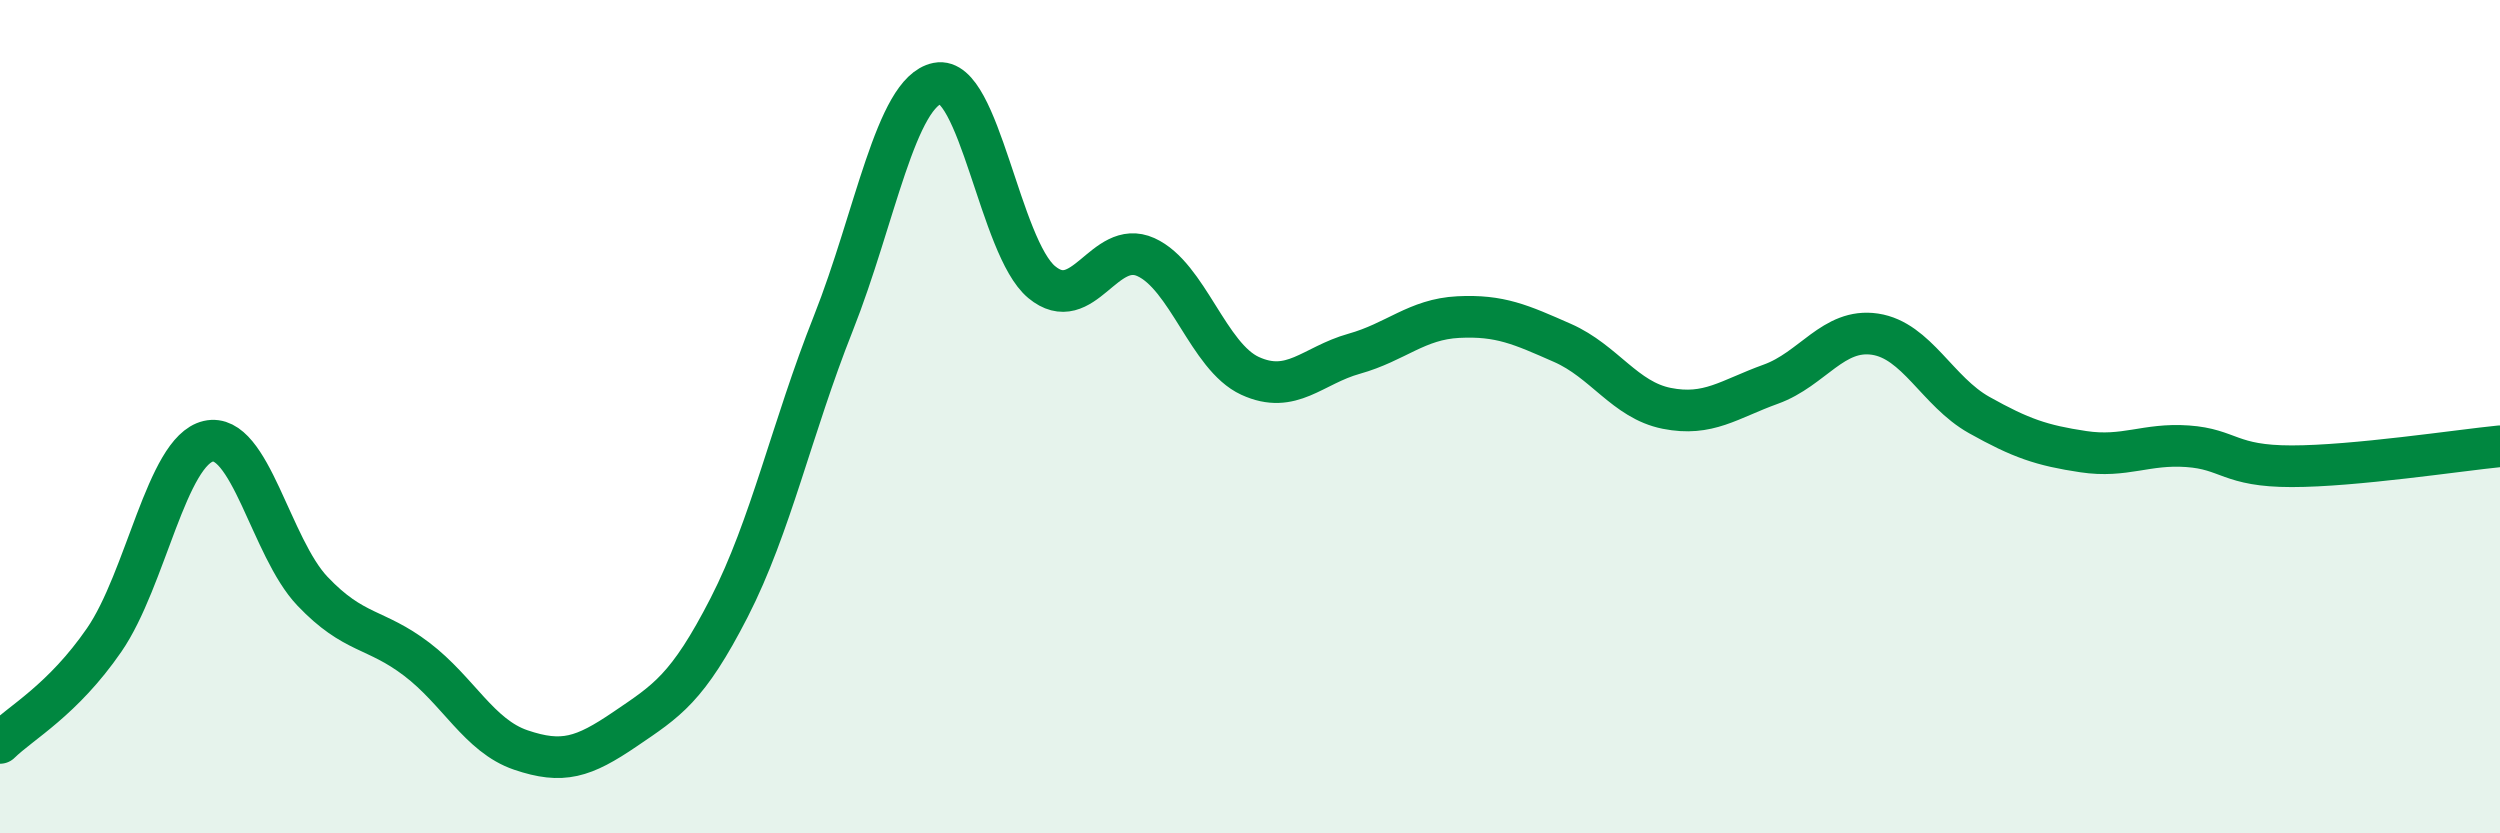 
    <svg width="60" height="20" viewBox="0 0 60 20" xmlns="http://www.w3.org/2000/svg">
      <path
        d="M 0,17.83 C 0.5,17.34 1.5,16.81 2.5,15.36 C 3.5,13.91 4,10.82 5,10.59 C 6,10.36 6.5,13.14 7.5,14.19 C 8.5,15.24 9,15.06 10,15.82 C 11,16.58 11.5,17.66 12.5,18 C 13.5,18.34 14,18.18 15,17.5 C 16,16.82 16.5,16.53 17.5,14.58 C 18.5,12.63 19,10.28 20,7.76 C 21,5.24 21.5,2.2 22.5,2 C 23.5,1.8 24,5.94 25,6.77 C 26,7.6 26.5,5.72 27.5,6.17 C 28.5,6.62 29,8.56 30,9.02 C 31,9.48 31.5,8.77 32.5,8.49 C 33.5,8.21 34,7.66 35,7.61 C 36,7.56 36.5,7.79 37.5,8.23 C 38.5,8.67 39,9.6 40,9.8 C 41,10 41.5,9.58 42.5,9.22 C 43.5,8.86 44,7.87 45,8.02 C 46,8.17 46.5,9.4 47.5,9.96 C 48.5,10.52 49,10.69 50,10.84 C 51,10.99 51.5,10.64 52.5,10.71 C 53.5,10.78 53.5,11.19 55,11.19 C 56.5,11.19 59,10.81 60,10.71L60 20L0 20Z"
        fill="#008740"
        opacity="0.1"
        stroke-linecap="round"
        stroke-linejoin="round"
      />
      <path
        d="M 0,17.83 C 0.5,17.34 1.5,16.81 2.5,15.36 C 3.5,13.91 4,10.82 5,10.59 C 6,10.36 6.5,13.14 7.5,14.19 C 8.5,15.24 9,15.06 10,15.82 C 11,16.58 11.5,17.66 12.5,18 C 13.5,18.34 14,18.18 15,17.5 C 16,16.82 16.5,16.53 17.5,14.58 C 18.5,12.63 19,10.28 20,7.76 C 21,5.24 21.5,2.2 22.5,2 C 23.5,1.8 24,5.94 25,6.77 C 26,7.6 26.5,5.72 27.5,6.17 C 28.5,6.62 29,8.56 30,9.02 C 31,9.48 31.5,8.77 32.5,8.49 C 33.5,8.21 34,7.66 35,7.61 C 36,7.56 36.5,7.79 37.5,8.23 C 38.5,8.67 39,9.6 40,9.8 C 41,10 41.5,9.58 42.5,9.22 C 43.5,8.86 44,7.87 45,8.02 C 46,8.17 46.5,9.4 47.5,9.96 C 48.5,10.52 49,10.69 50,10.84 C 51,10.99 51.5,10.64 52.5,10.71 C 53.5,10.78 53.5,11.19 55,11.19 C 56.5,11.19 59,10.81 60,10.71"
        stroke="#008740"
        stroke-width="1"
        fill="none"
        stroke-linecap="round"
        stroke-linejoin="round"
      />
    </svg>
  